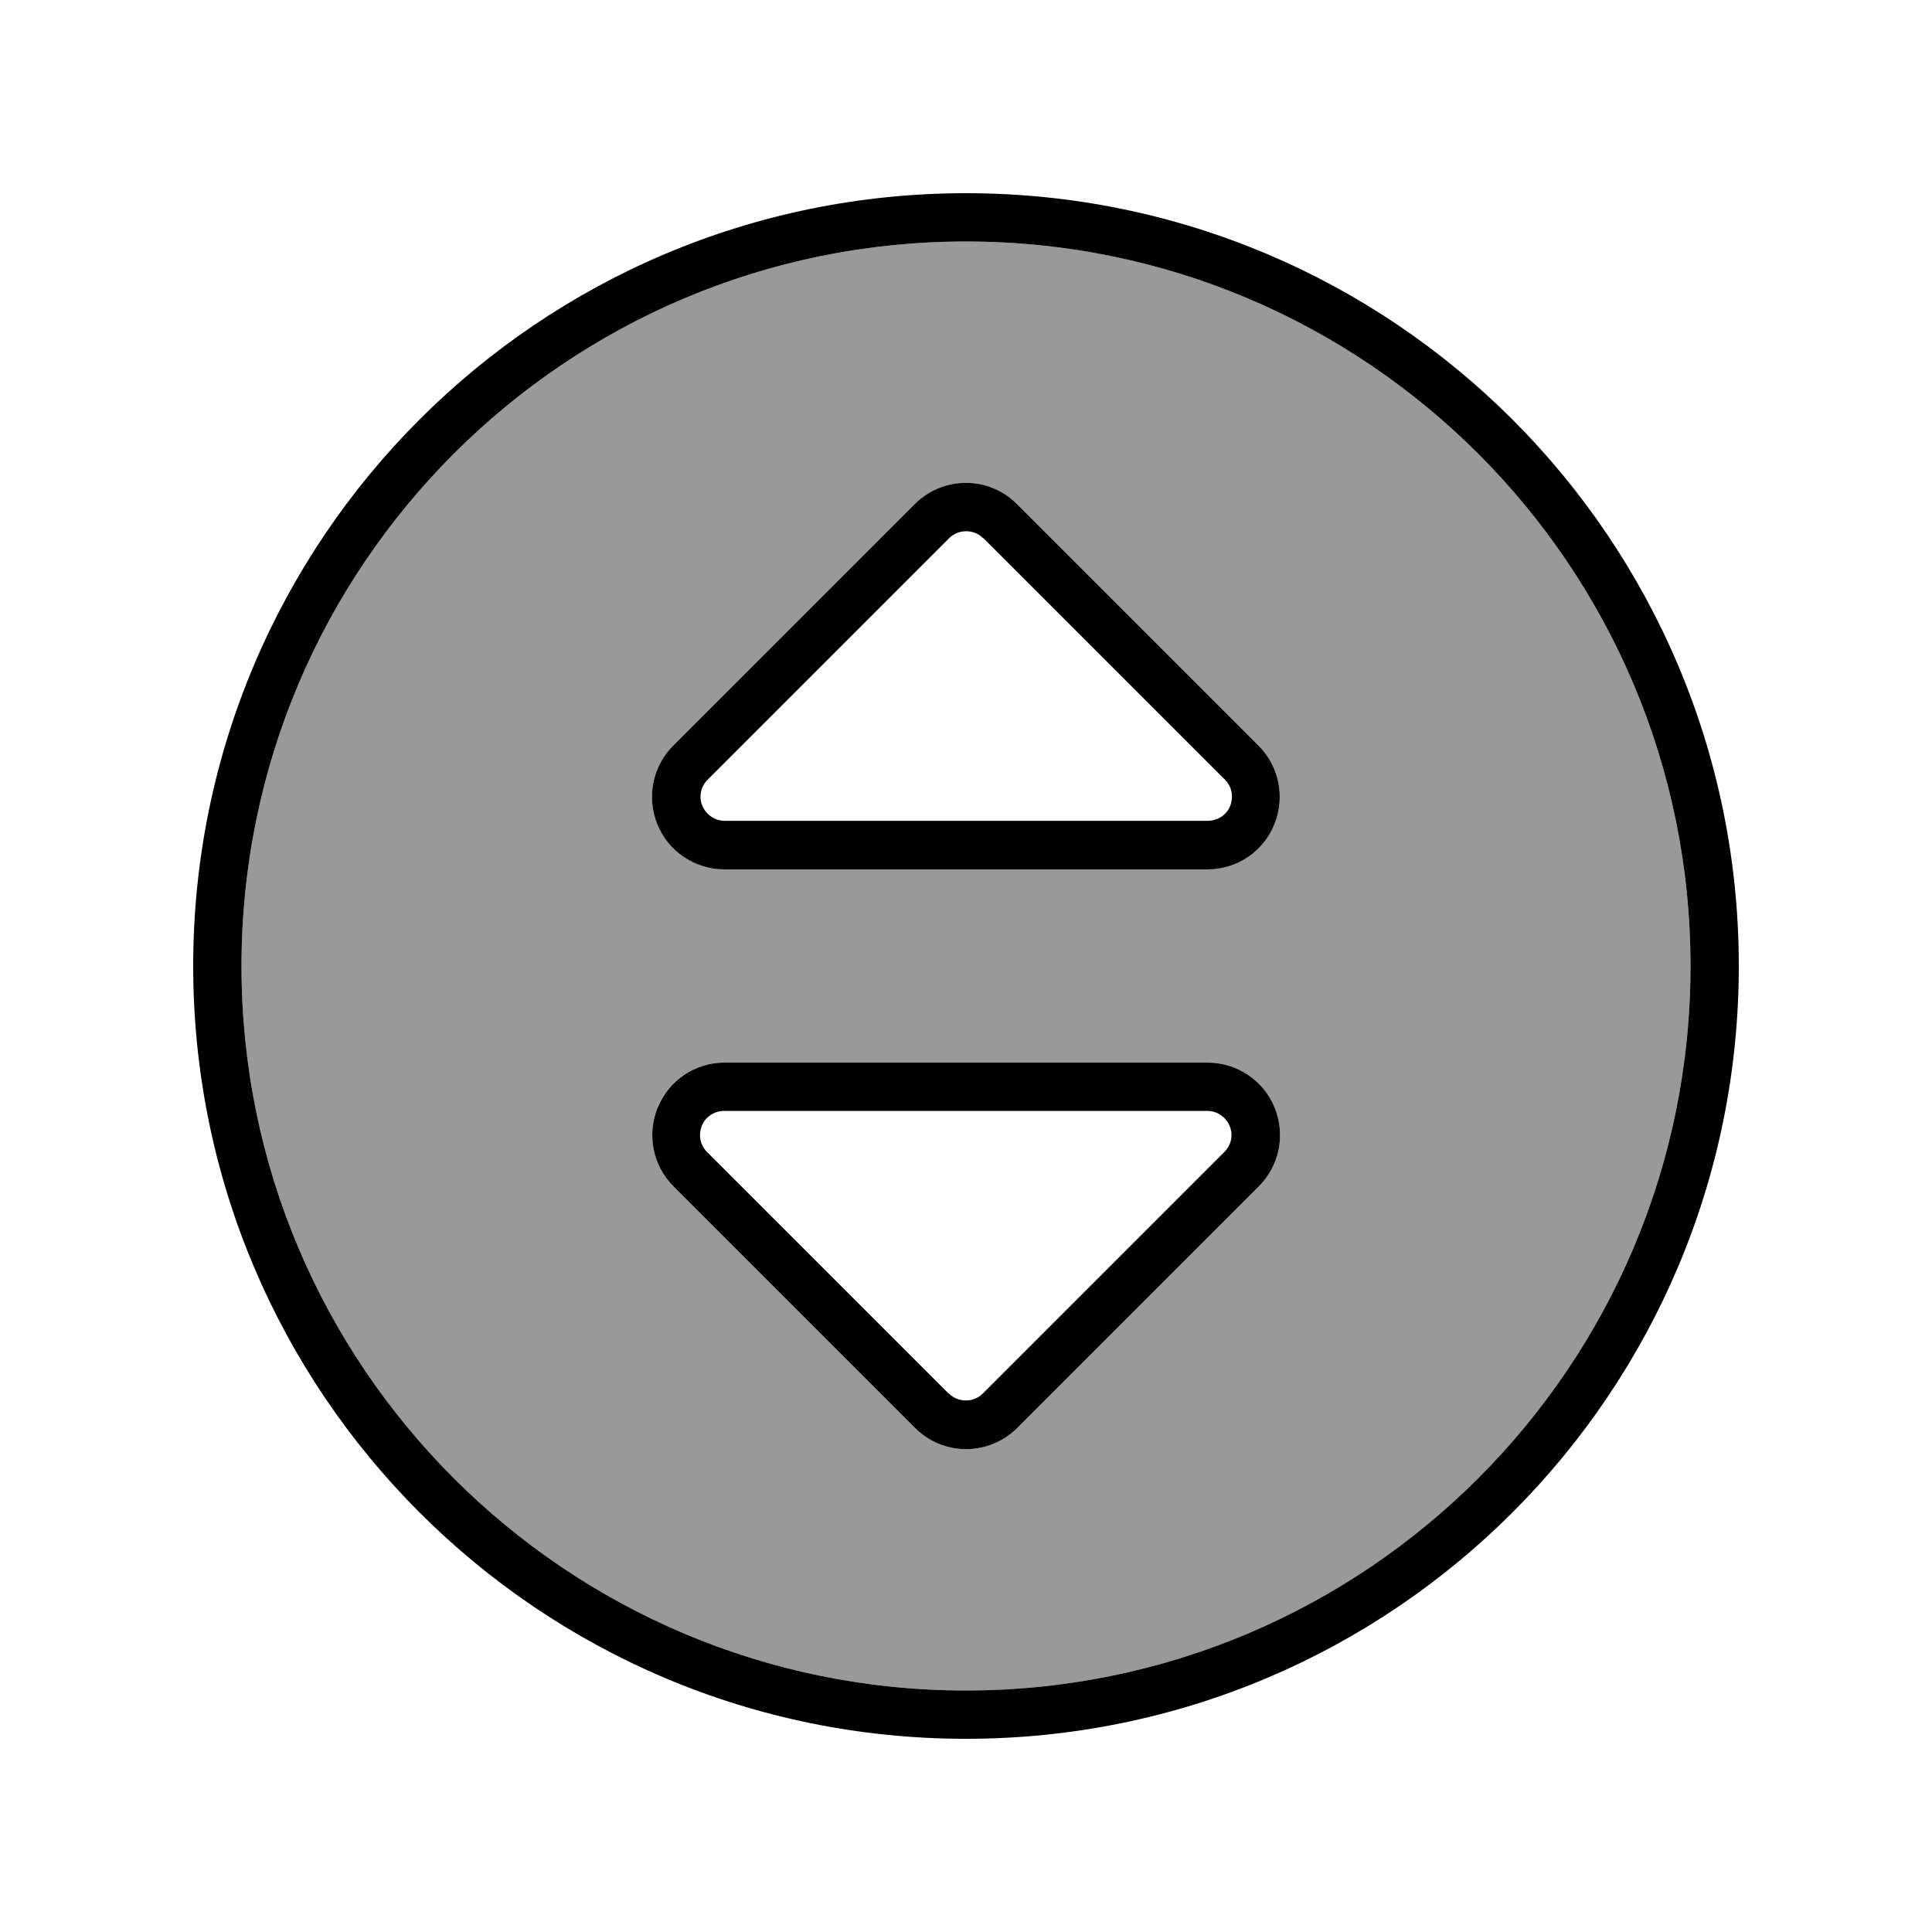 <svg xmlns="http://www.w3.org/2000/svg" viewBox="0 0 640 640"><!--! Font Awesome Pro 7.1.0 by @fontawesome - https://fontawesome.com License - https://fontawesome.com/license (Commercial License) Copyright 2025 Fonticons, Inc. --><path opacity=".4" fill="currentColor" d="M80 320C80 452.5 187.5 560 320 560C452.5 560 560 452.5 560 320C560 187.5 452.5 80 320 80C187.5 80 80 187.5 80 320zM217.8 273.2C214.1 264.2 216.1 253.9 223 247L303 167C312.4 157.6 327.6 157.6 336.9 167L416.9 247C423.8 253.9 425.8 264.2 422.1 273.2C418.4 282.2 409.7 288 400 288L240 288C230.3 288 221.5 282.2 217.8 273.2zM217.8 366.8C221.5 357.8 230.3 352 240 352L400 352C409.7 352 418.5 357.8 422.2 366.8C425.9 375.8 423.9 386.1 417 393L337 473C327.6 482.4 312.4 482.4 303.1 473L223.1 393C216.2 386.1 214.2 375.8 217.9 366.8z"/><path fill="currentColor" d="M560 320C560 187.5 452.5 80 320 80C187.5 80 80 187.5 80 320C80 452.5 187.5 560 320 560C452.5 560 560 452.5 560 320zM64 320C64 178.6 178.6 64 320 64C461.4 64 576 178.6 576 320C576 461.4 461.4 576 320 576C178.6 576 64 461.4 64 320zM325.7 178.3C322.6 175.2 317.5 175.2 314.4 178.3L234.4 258.3C232.1 260.6 231.4 264 232.7 267C234 270 236.9 271.9 240.1 271.9L400.1 271.9C403.3 271.9 406.3 270 407.5 267C408.7 264 408.1 260.6 405.8 258.3L325.8 178.3zM303 167C312.4 157.6 327.6 157.6 336.9 167L416.9 247C423.8 253.9 425.8 264.2 422.1 273.2C418.4 282.2 409.7 288 400 288L240 288C230.3 288 221.5 282.2 217.8 273.2C214.1 264.2 216.1 253.9 223 247L303 167zM314.3 461.6C317.4 464.7 322.5 464.7 325.6 461.6L405.6 381.6C407.9 379.3 408.6 375.9 407.3 372.9C406 369.9 403.1 368 399.9 368L239.9 368C236.7 368 233.7 369.9 232.5 372.9C231.3 375.9 231.9 379.3 234.2 381.6L314.2 461.6zM337 473C327.6 482.4 312.4 482.4 303.1 473L223.1 393C216.2 386.1 214.2 375.8 217.9 366.8C221.6 357.8 230.3 352 240 352L400 352C409.7 352 418.5 357.8 422.2 366.8C425.9 375.8 423.9 386.1 417 393L337 473z"/></svg>